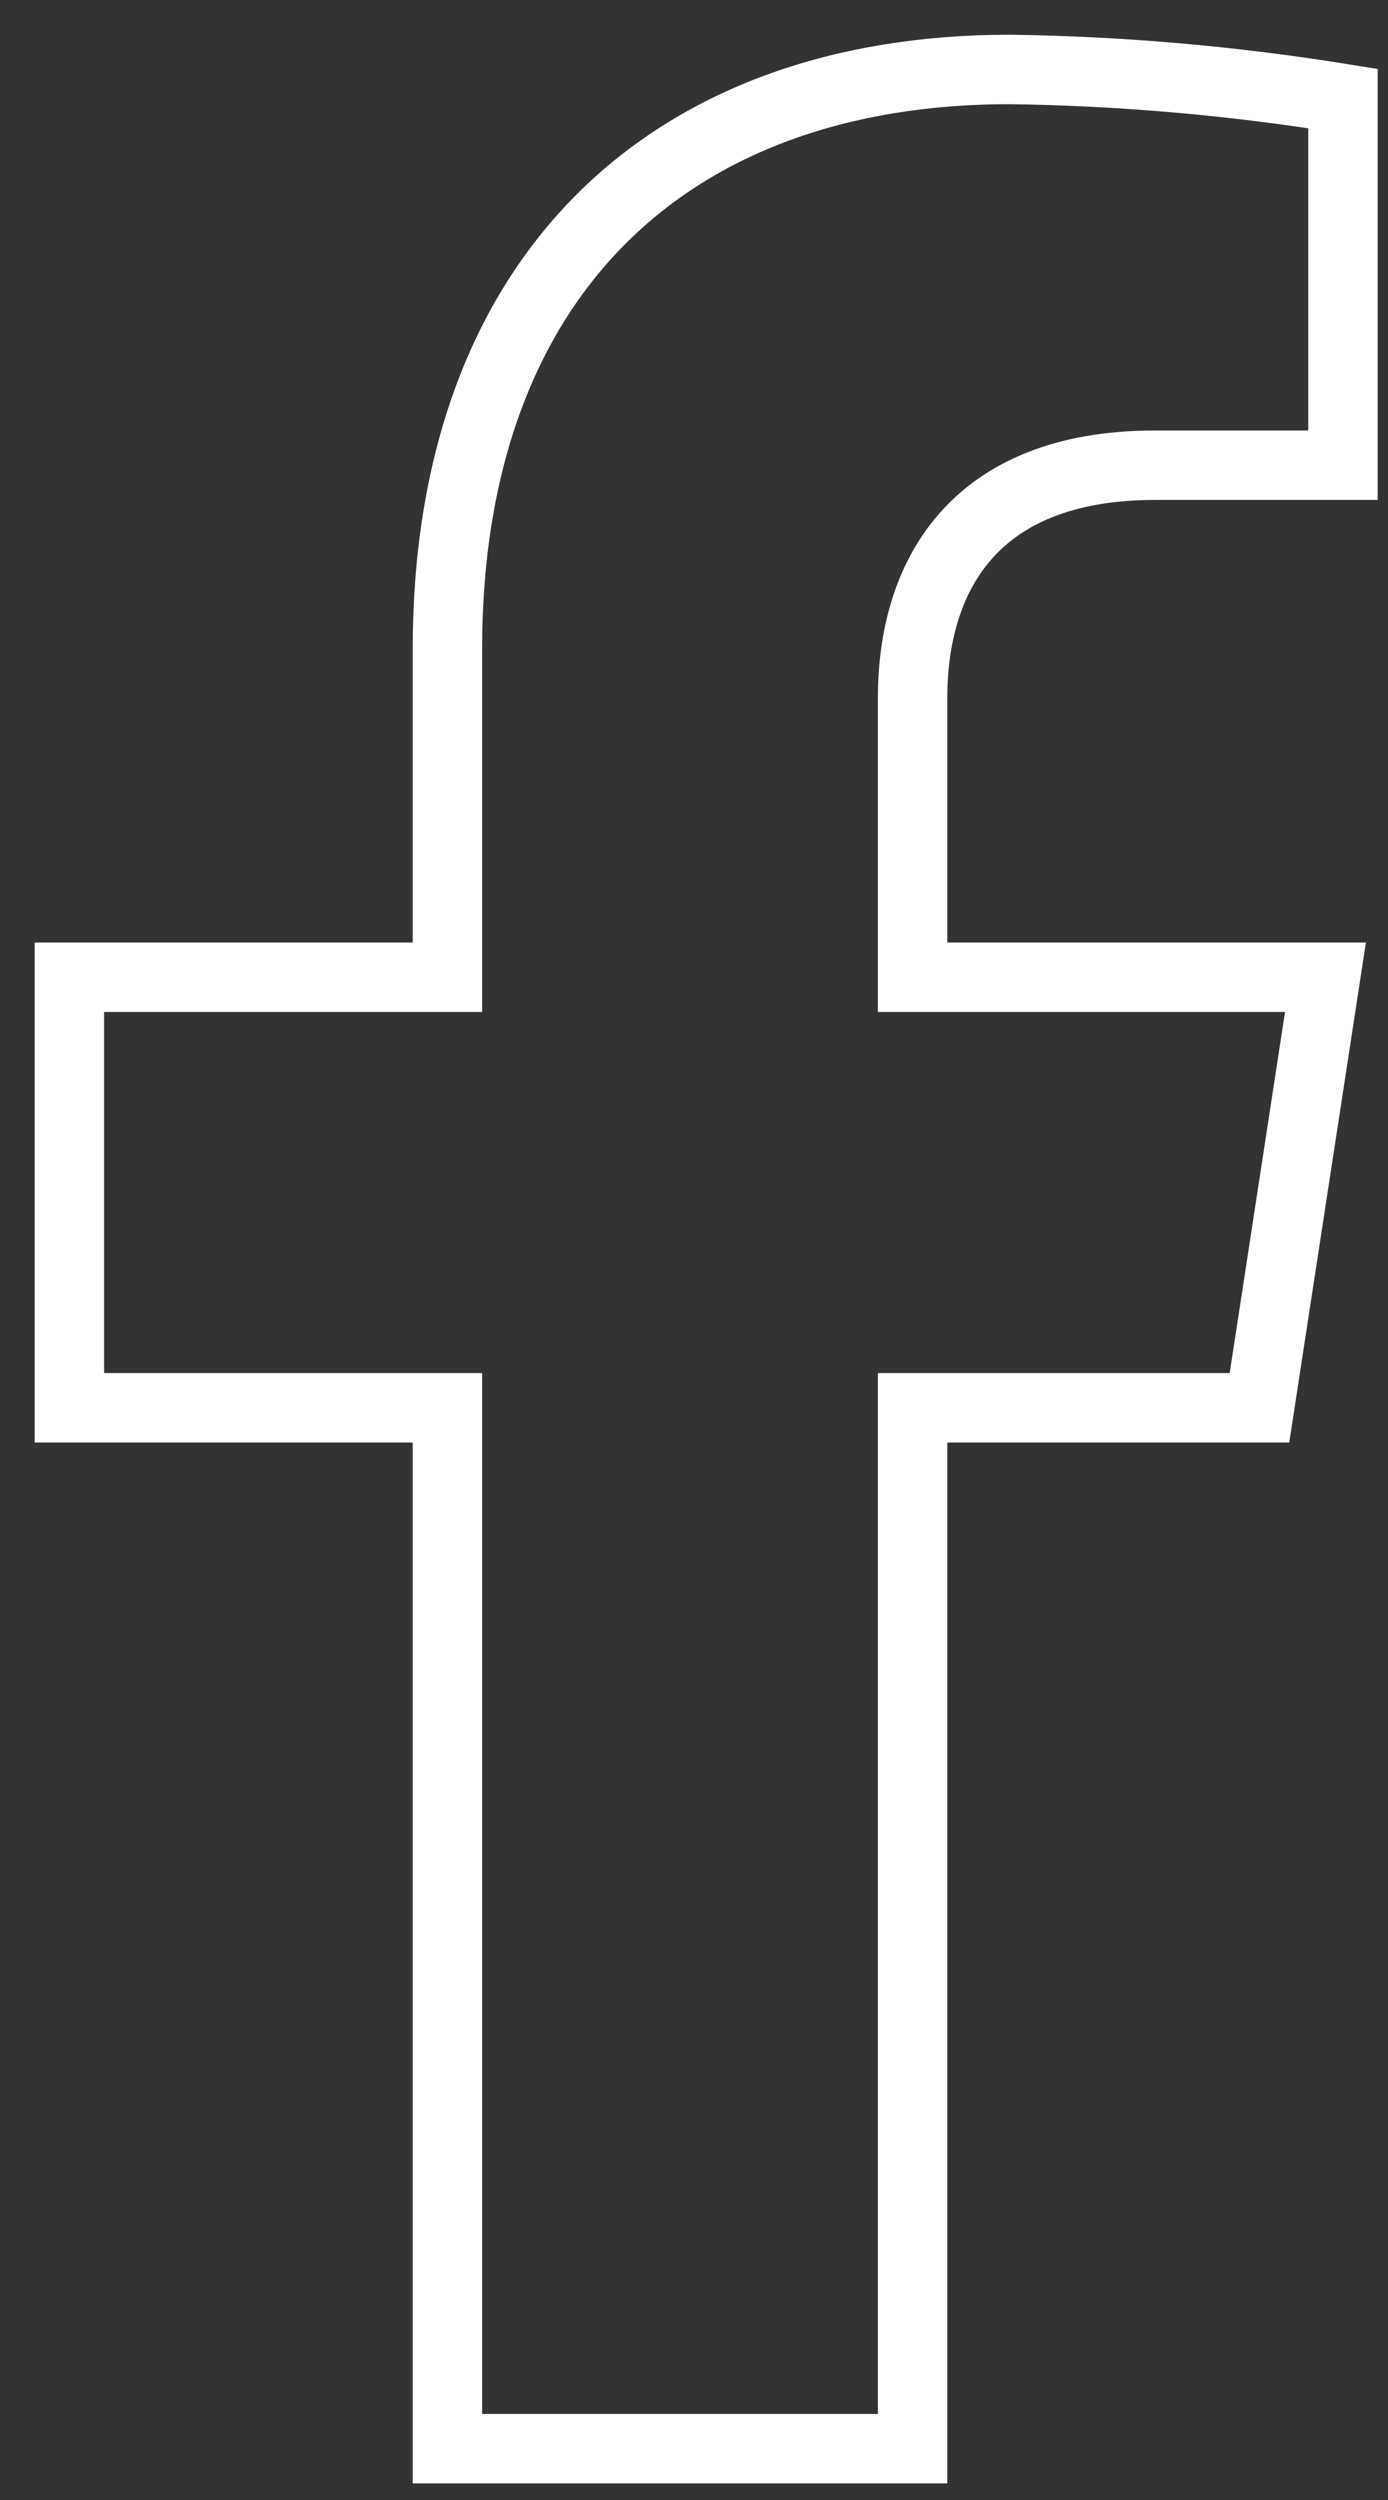 <svg width="20" height="36" viewBox="0 0 20 36" fill="none" xmlns="http://www.w3.org/2000/svg">
<rect x="0" y="0" width="20" height="36" fill="#333333" stroke="none"/>
<path d="M18.148 20.272L19.099 14.072H13.15V10.048C13.15 8.351 13.982 6.699 16.646 6.699H19.351V1.419C17.763 1.163 16.158 1.022 14.549 1C9.649 1 6.447 3.966 6.447 9.345V14.072H1V20.272H6.447V35.261H13.15V20.272H18.148Z" stroke="white"/>
</svg>
